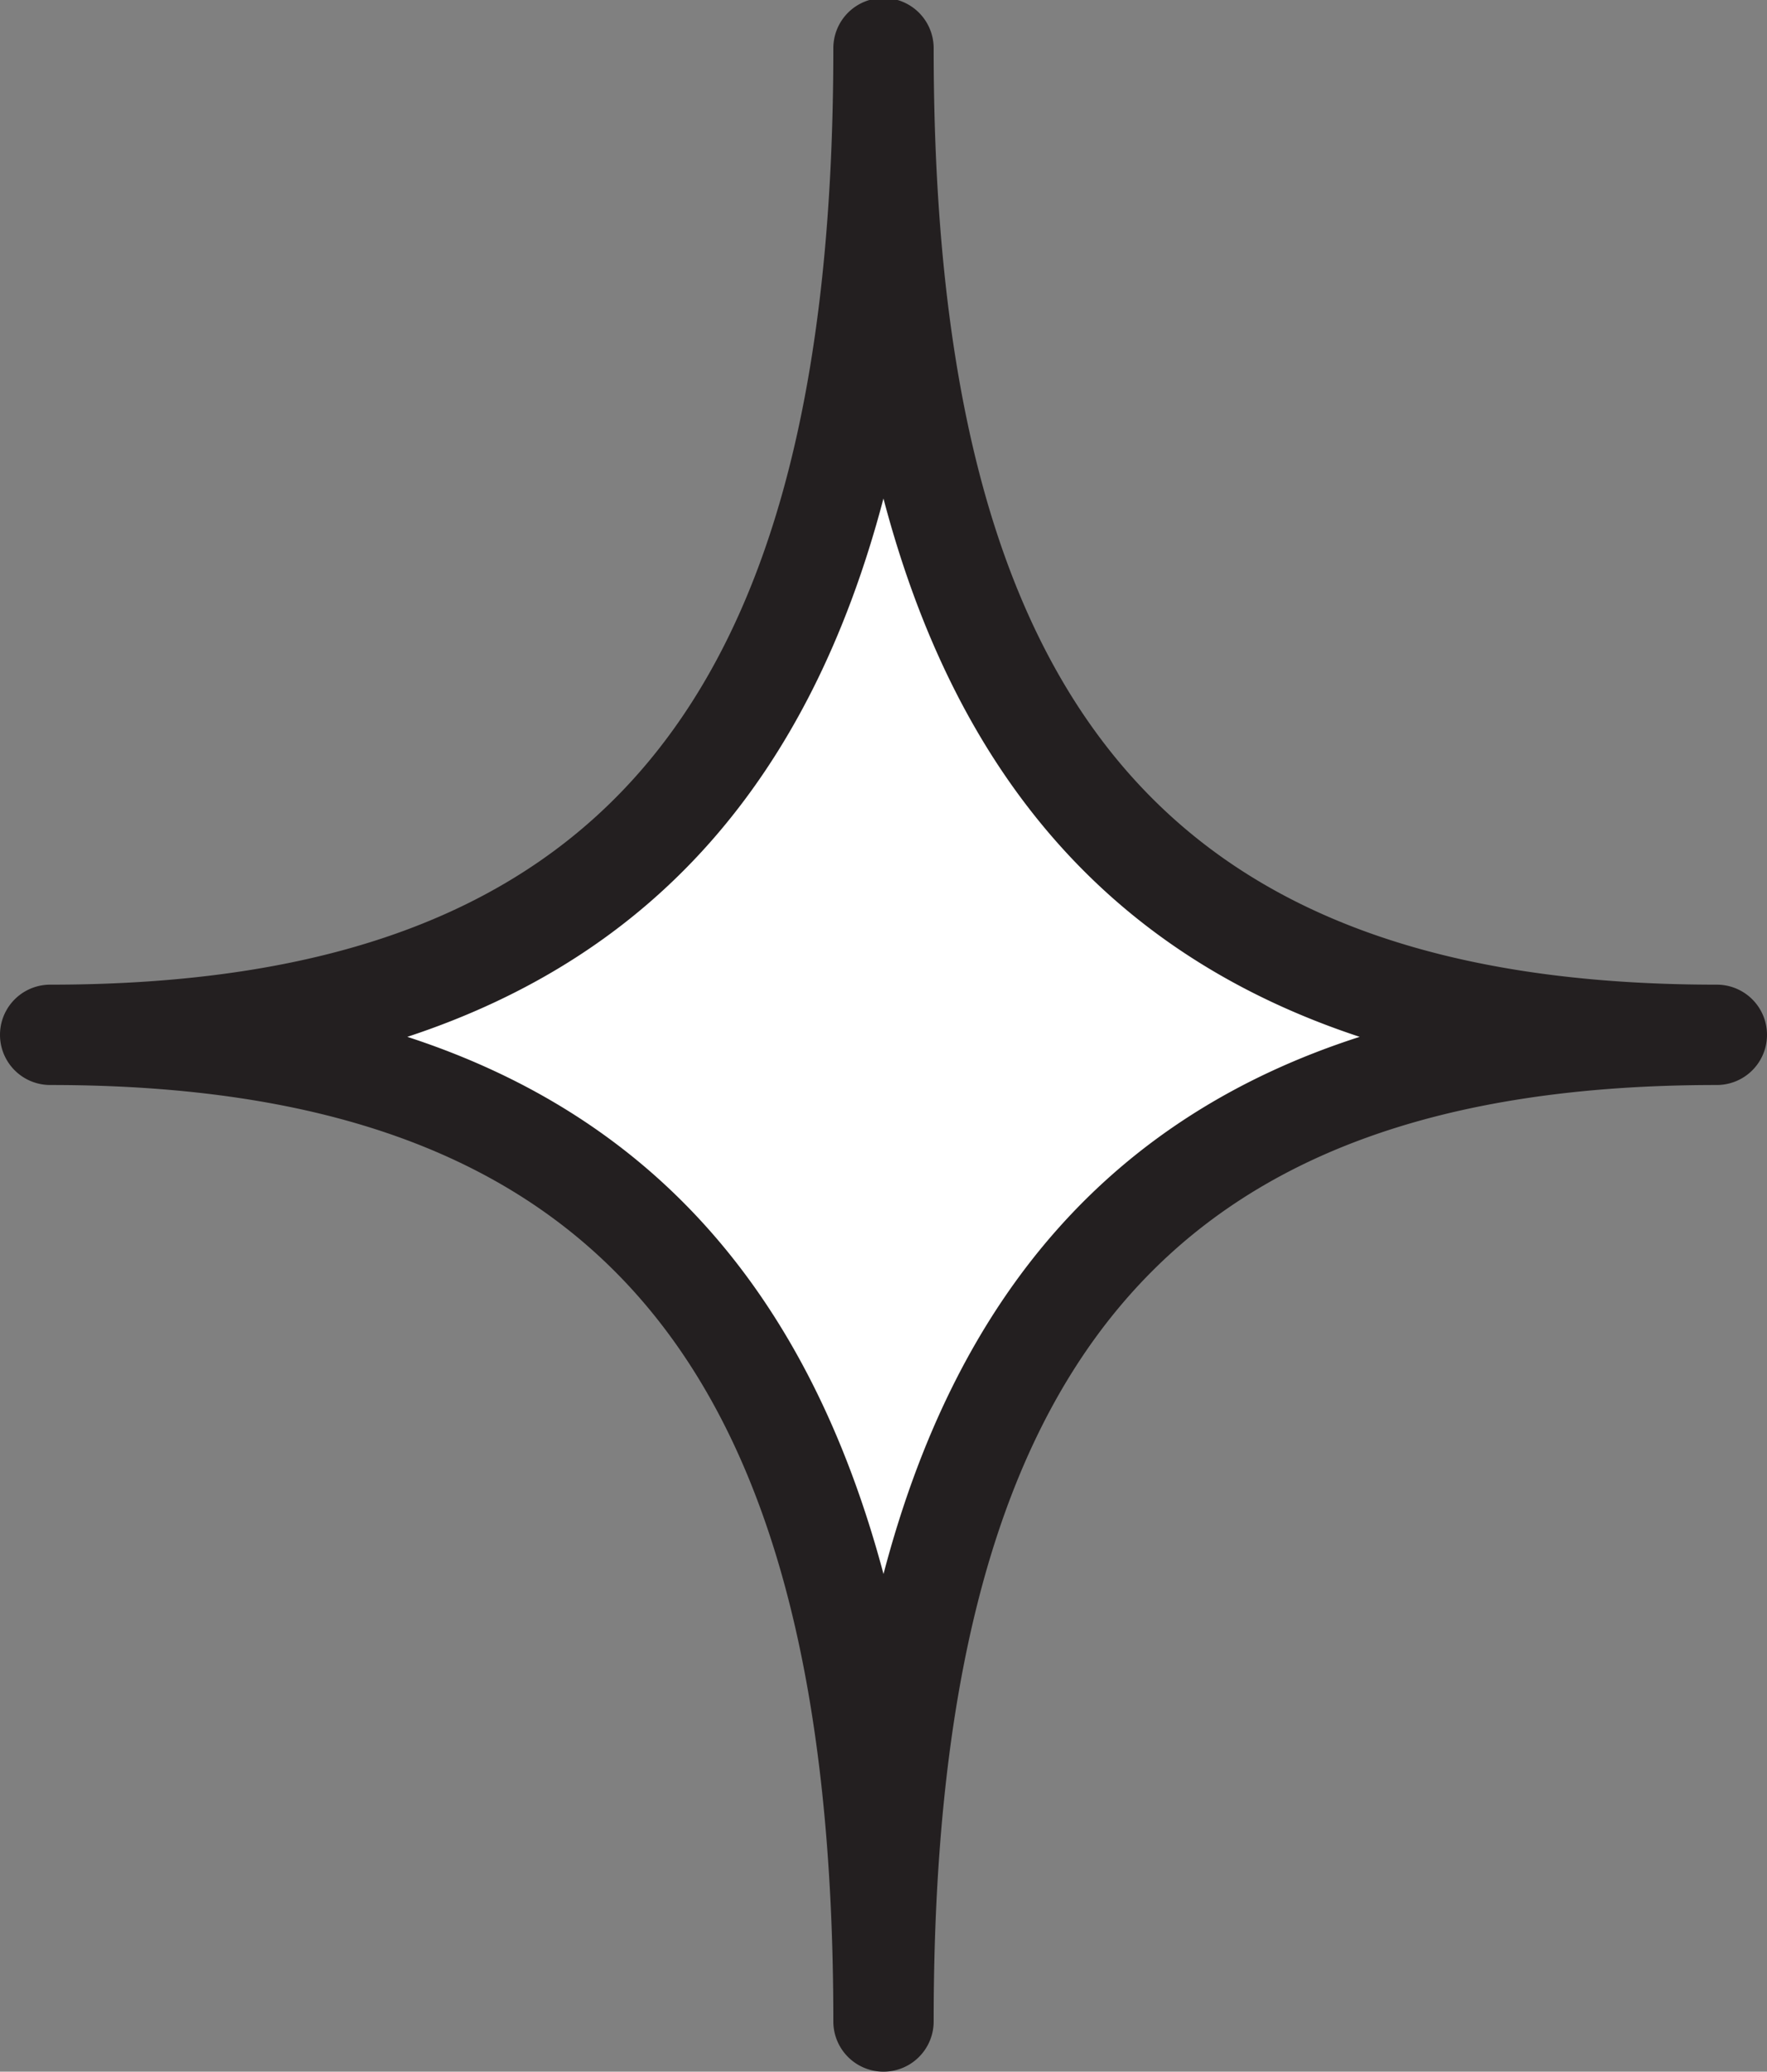 <?xml version="1.0" encoding="UTF-8"?> <svg xmlns="http://www.w3.org/2000/svg" viewBox="0 0 52.84 61.94"><rect x="0" y="0" width="52.84" height="61.94" fill="#808080" stroke="none"/> <title>зевзда1Ресурс 8</title> <g id="Слой_2" data-name="Слой 2"> <g id="Layer_2" data-name="Layer 2"> <path d="M26.42,1.5C26.42,21.92,34.08,31,51.34,31,34.08,31,26.42,40,26.42,60.44,26.42,40,18.77,31,1.5,31,18.77,31,26.42,21.92,26.42,1.5Z" style="fill:#fff"></path> <path d="M24.92,60.44c0-19.61-7-28-23.42-28a1.5,1.5,0,0,1,0-3c16.42,0,23.42-8.37,23.42-28a1.5,1.5,0,1,1,3,0c0,19.61,7,28,23.42,28a1.5,1.5,0,0,1,0,3c-16.42,0-23.42,8.37-23.42,28a1.5,1.5,0,1,1-3,0Zm1.5-45.54C24.21,23.3,19.53,28.58,12.18,31c7.34,2.39,12,7.67,14.24,16.06C28.63,38.64,33.32,33.36,40.66,31,33.32,28.58,28.63,23.3,26.42,14.91Z" style="fill:#231f20"></path> </g> </g> </svg> 